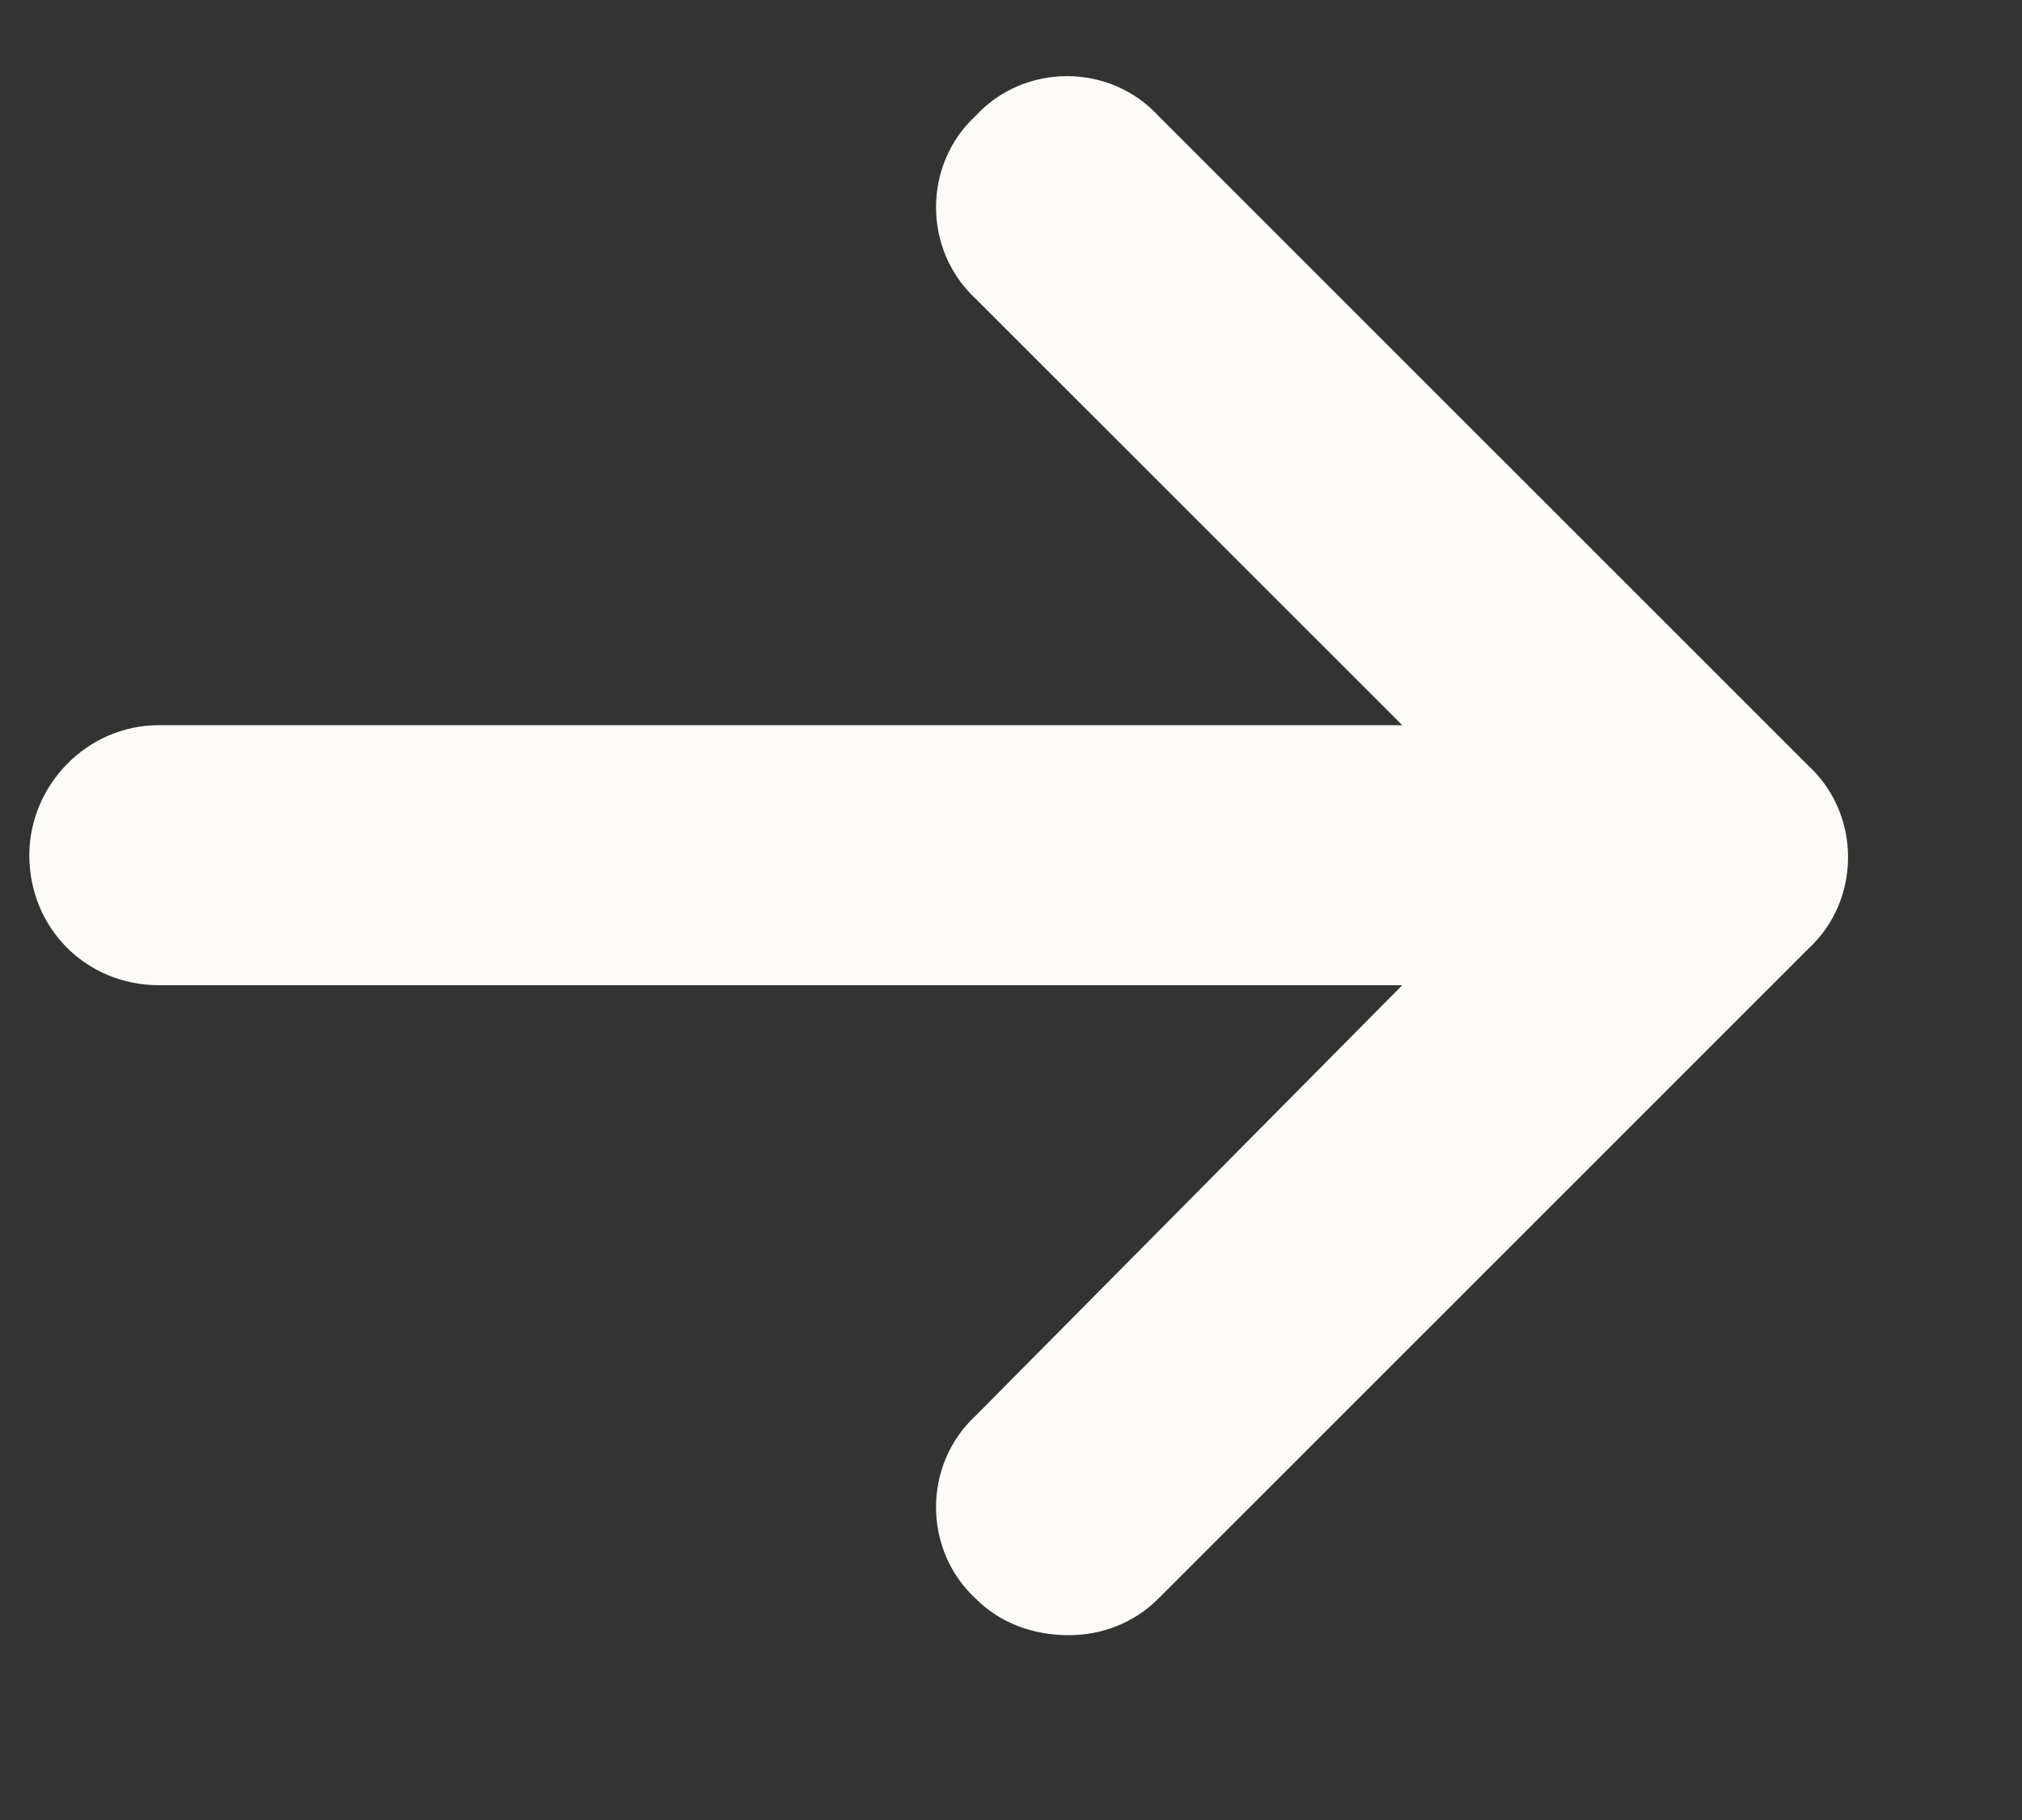 <svg width="10" height="9" viewBox="0 0 10 9" fill="none" xmlns="http://www.w3.org/2000/svg">
<rect x="0" y="0" width="10" height="9" fill="#333333" stroke="none"/>
<path d="M8.944 4.691L5.729 7.905C5.609 8.026 5.448 8.086 5.287 8.086C5.107 8.086 4.946 8.026 4.825 7.905C4.564 7.664 4.564 7.242 4.825 7.001L6.935 4.872H0.787C0.426 4.872 0.145 4.59 0.145 4.229C0.145 3.887 0.426 3.586 0.787 3.586H6.935L4.825 1.477C4.564 1.235 4.564 0.814 4.825 0.573C5.066 0.311 5.488 0.311 5.729 0.573L8.944 3.787C9.205 4.028 9.205 4.45 8.944 4.691Z" fill="#FDFBF7"/>
</svg>
